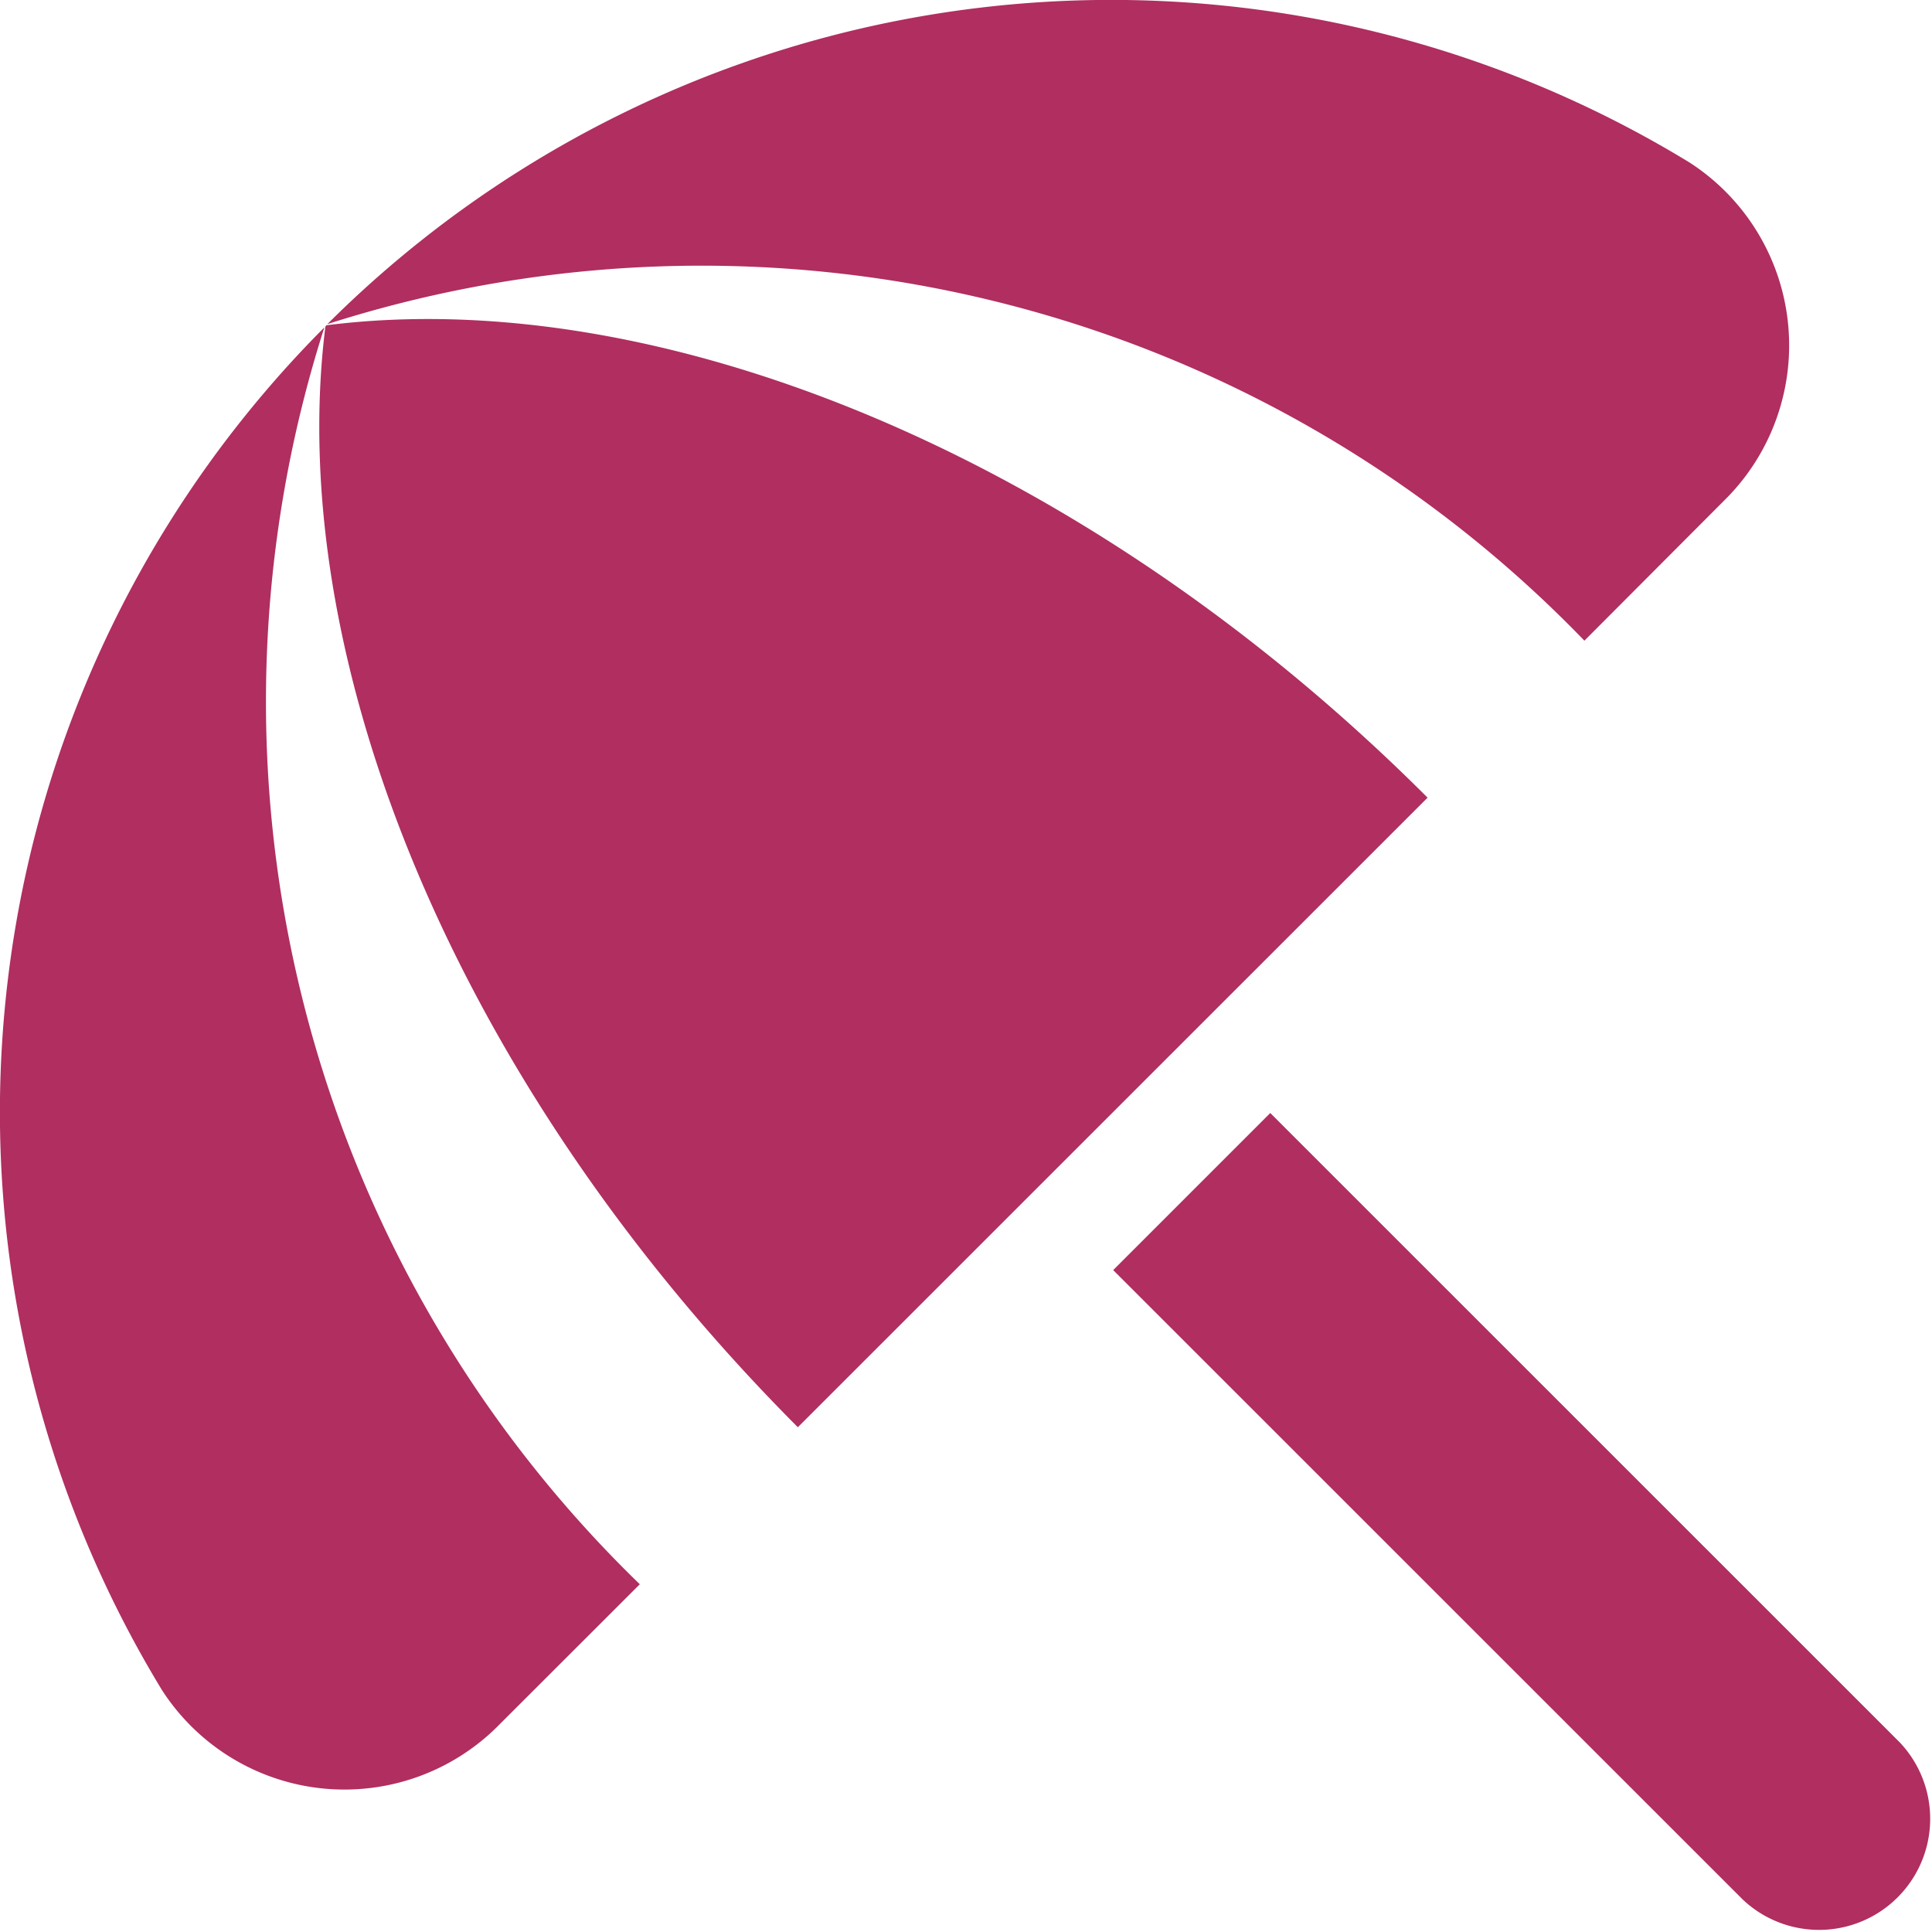 <svg xmlns="http://www.w3.org/2000/svg" width="32.618" height="32.613" viewBox="0 0 32.618 32.613">
  <path id="Pfad_1124" data-name="Pfad 1124" d="M21.792,24.443l2.652-2.652L35.073,32.418a1.876,1.876,0,0,1-2.652,2.652L21.792,24.443Zm7.957-10.628L32.1,11.458a3.676,3.676,0,0,0-.575-5.713,18.736,18.736,0,0,0-23,2.727,20.714,20.714,0,0,1,21.22,5.342ZM8.474,8.528a18.764,18.764,0,0,0-2.745,23,3.666,3.666,0,0,0,5.713.575L13.8,29.747A20.744,20.744,0,0,1,8.474,8.528Zm.037-.037-.019.019c-.7,5.583,2.17,12.762,7.976,18.586L27.1,16.467c-5.806-5.806-13-8.681-18.586-7.976Z" transform="translate(-2.998 -3)" fill="#B02E60"/>
</svg>
